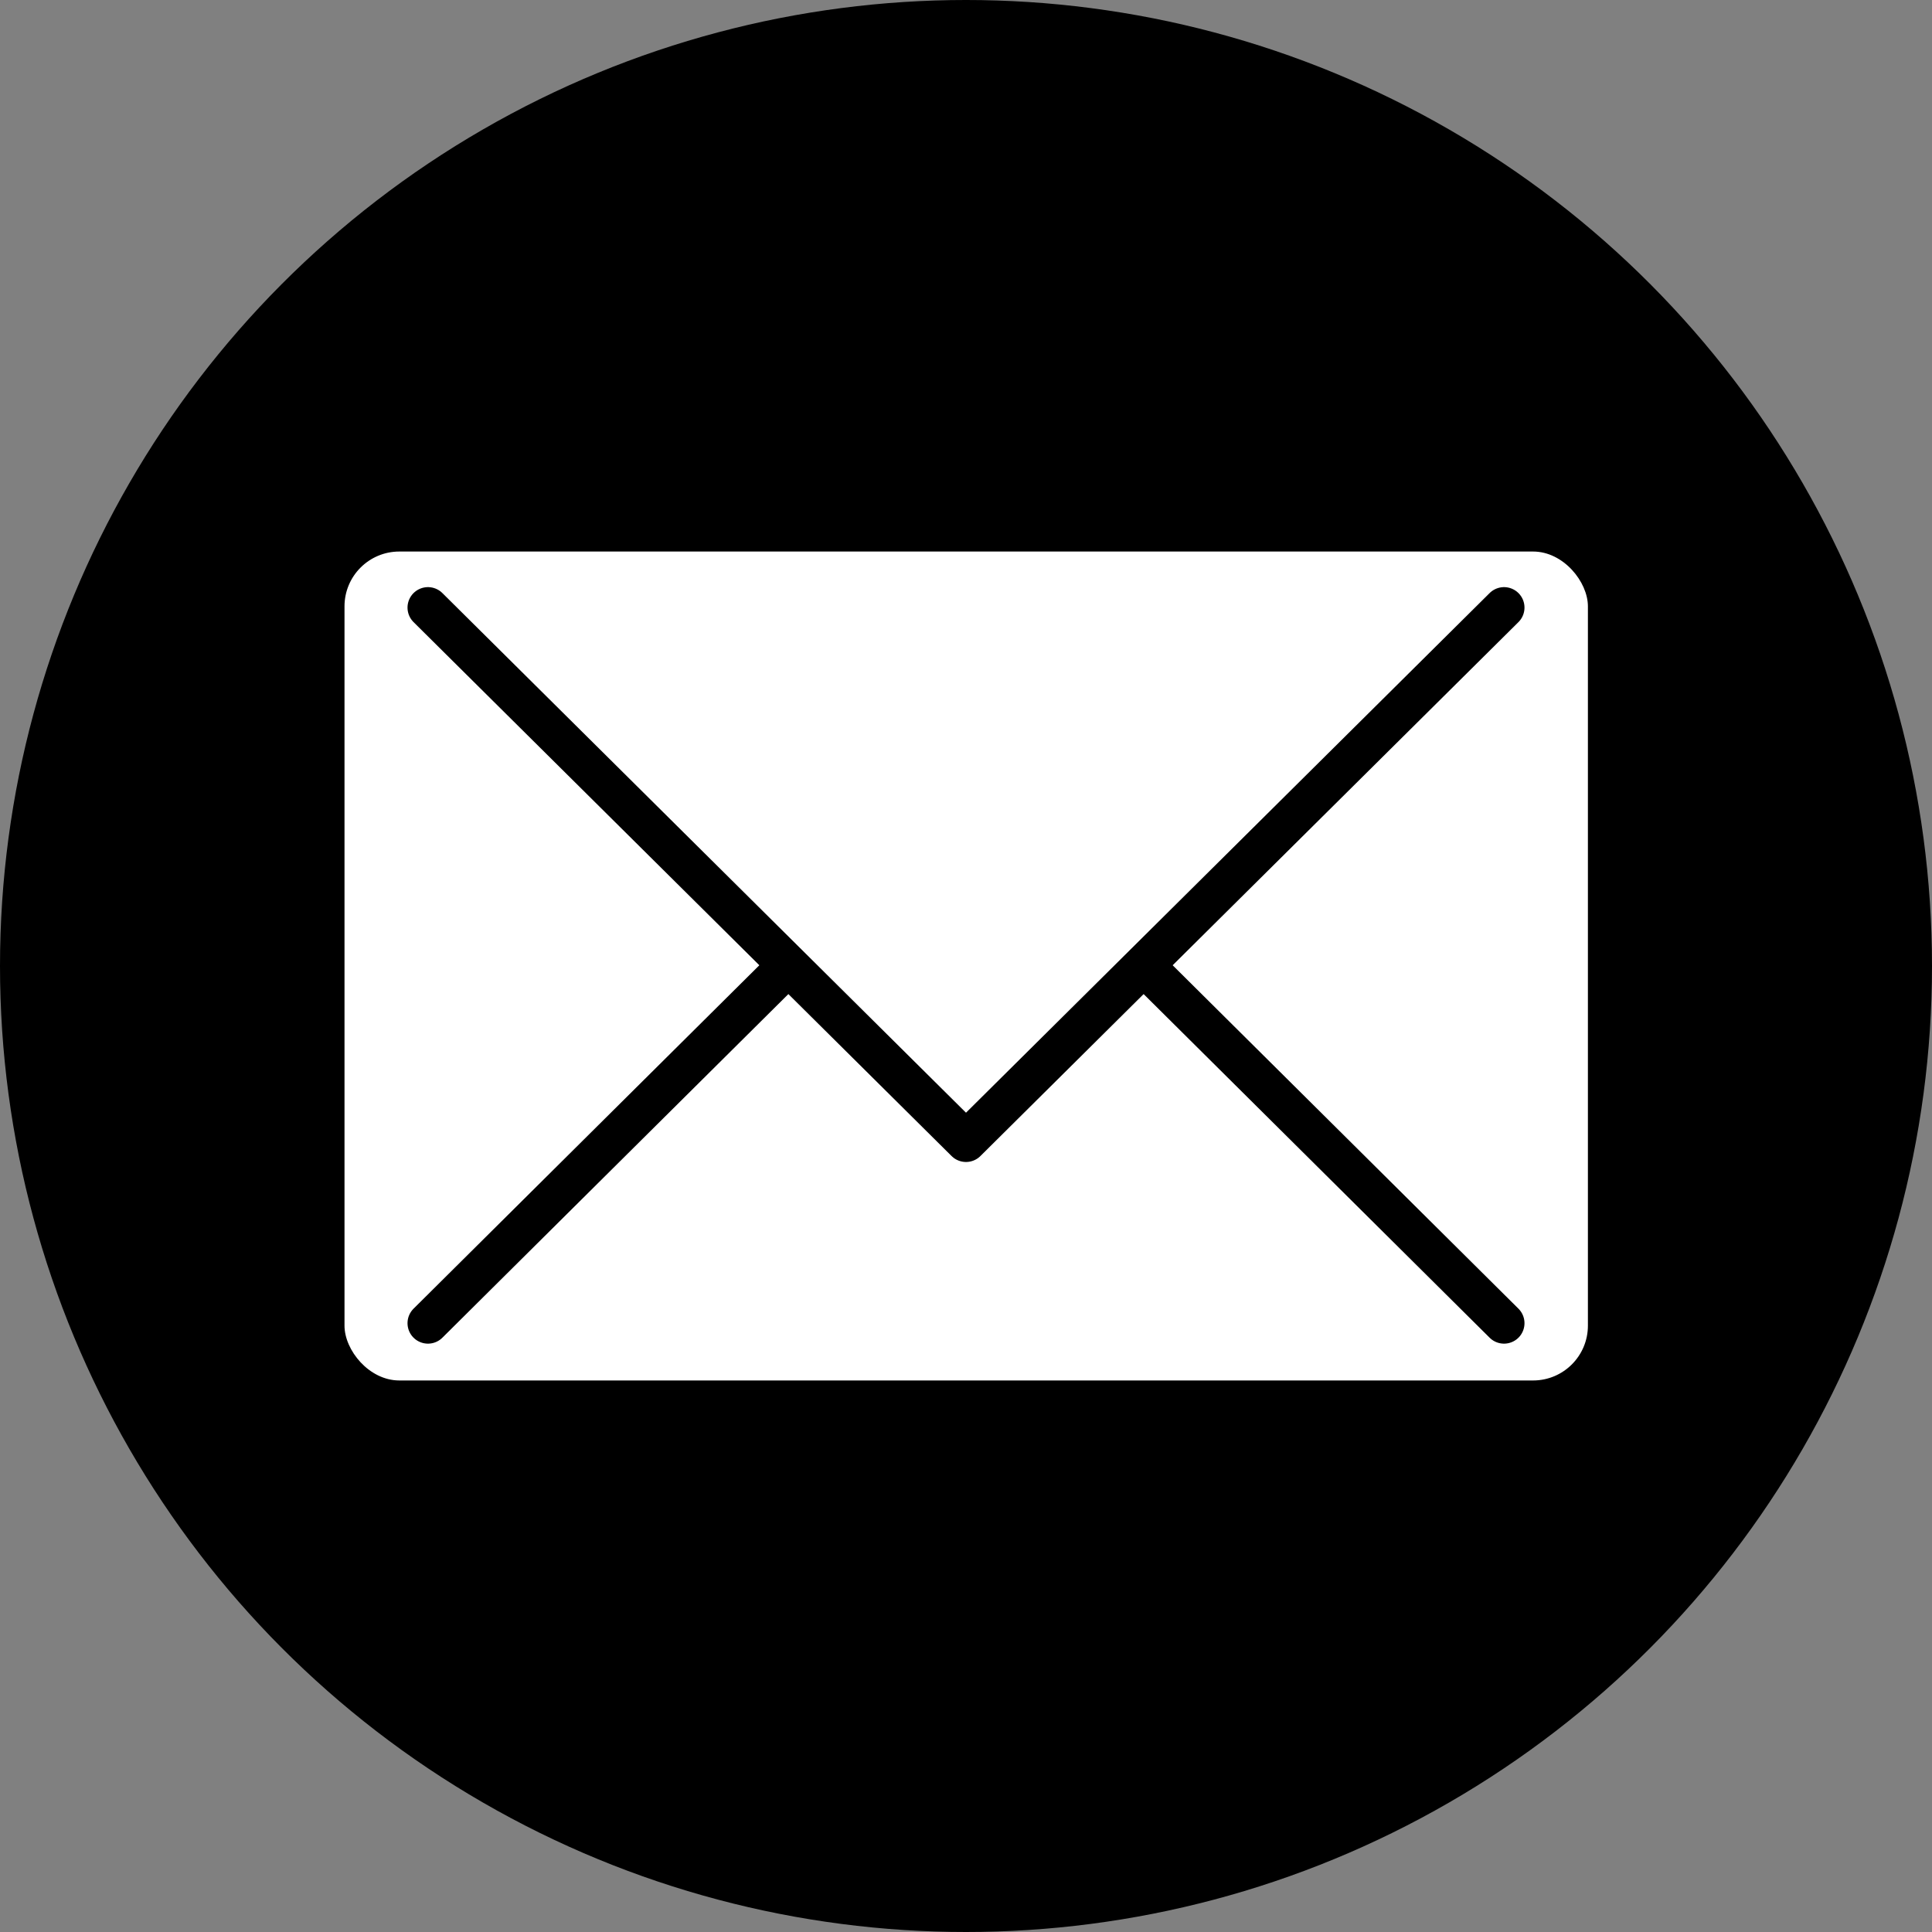 <?xml version="1.0" encoding="UTF-8"?><svg id="Ebene_1" xmlns="http://www.w3.org/2000/svg" viewBox="0 0 47.22 47.22"><rect x="0" y="0" width="47.22" height="47.22" fill="#808080" stroke="none"/><defs><style>.cls-1{fill:none;}.cls-1,.cls-2{stroke:#000;stroke-linecap:round;stroke-linejoin:round;}.cls-2,.cls-3{fill:#fff;}.cls-4{fill:#000;}.cls-4,.cls-3{stroke-width:0px;}</style></defs><circle class="cls-4" cx="23.61" cy="23.61" r="23.61"/><rect class="cls-3" x="8.42" y="13.48" width="30.39" height="20.26" rx="1.34" ry="1.34"/><polyline class="cls-1" points="36.76 32.34 23.61 19.28 10.46 32.34"/><polyline class="cls-2" points="10.46 14.85 23.61 27.9 36.76 14.85"/></svg>